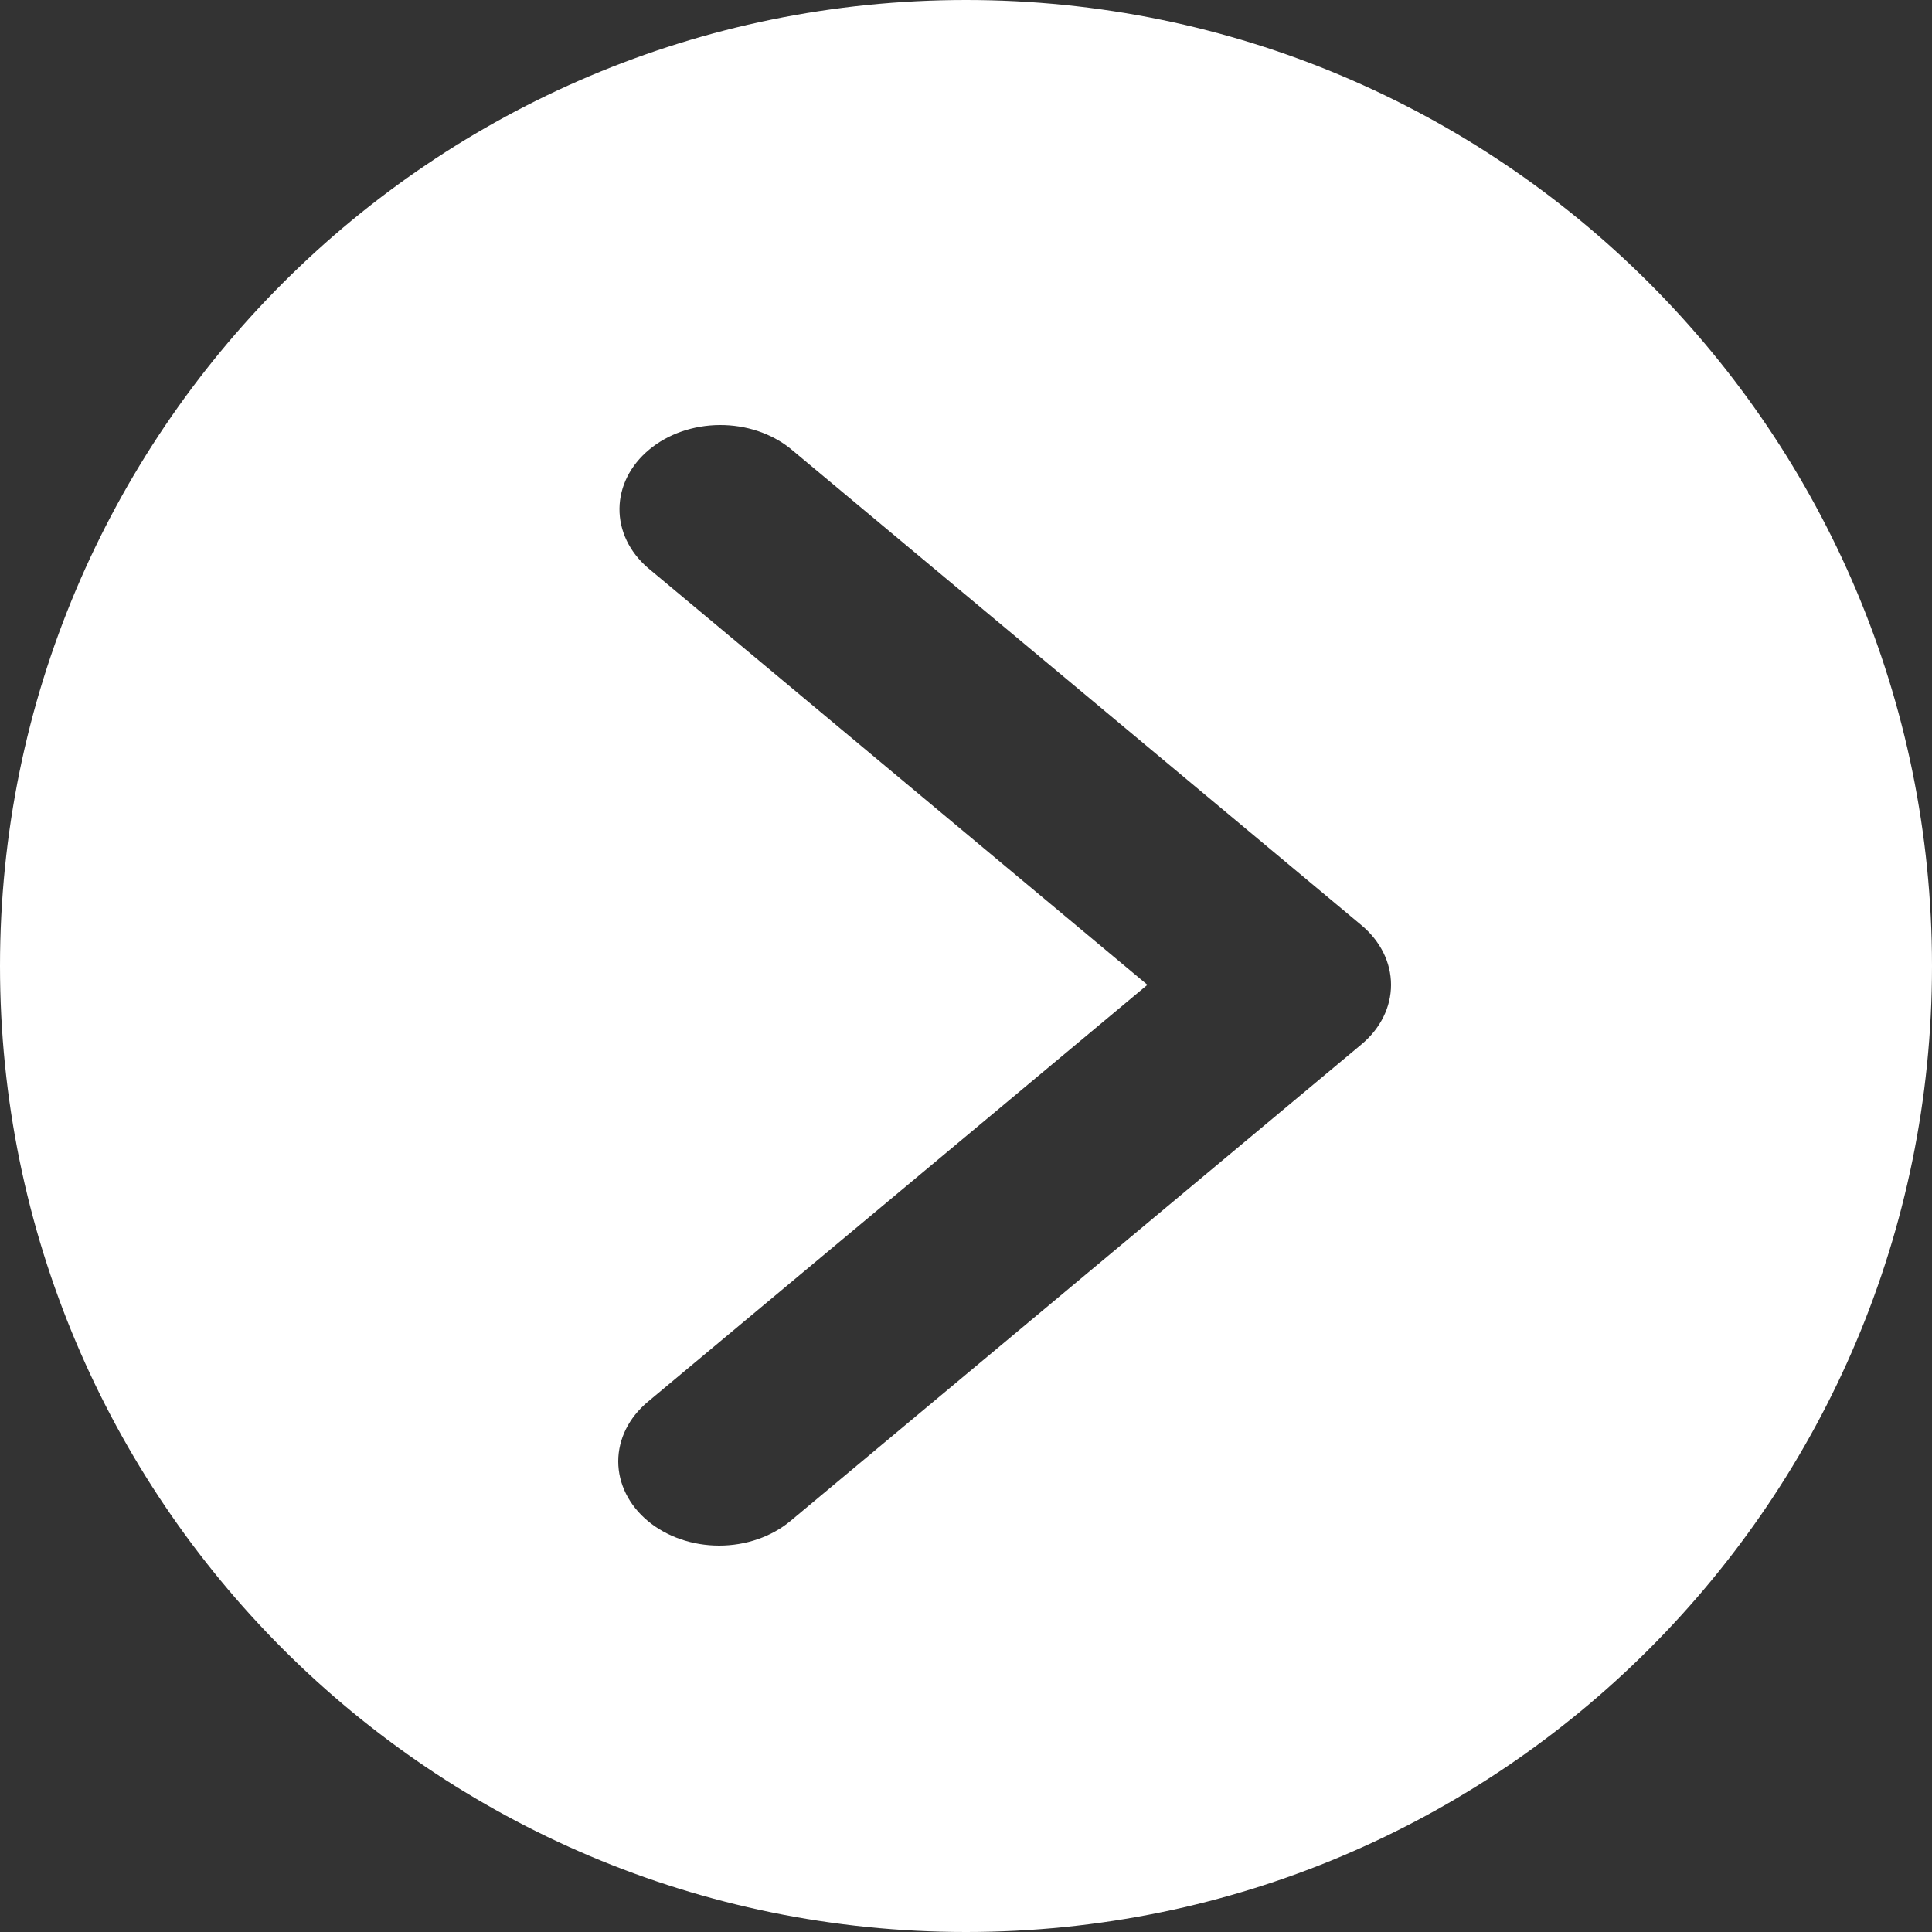 <?xml version="1.0" encoding="UTF-8"?> <svg xmlns="http://www.w3.org/2000/svg" width="50" height="50" viewBox="0 0 50 50" fill="none"><rect x="0" y="0" width="50" height="50" fill="#333333" stroke="none"/><path fill-rule="evenodd" clip-rule="evenodd" d="M25 50C38.807 50 50 38.807 50 25C50 11.193 38.807 0 25 0C11.193 0 0 11.193 0 25C0 38.807 11.193 50 25 50ZM16 37.82C16 38.398 16.275 38.953 16.765 39.362C17.255 39.77 17.919 40 18.612 40C19.304 40 19.968 39.77 20.458 39.362L35.235 27.028C35.725 26.619 36 26.065 36 25.487C36 24.909 35.725 24.354 35.235 23.945L20.458 11.612C19.966 11.215 19.306 10.995 18.621 11C17.936 11.005 17.281 11.234 16.797 11.639C16.312 12.043 16.038 12.59 16.032 13.161C16.026 13.733 16.289 14.284 16.765 14.695L29.695 25.487L16.765 36.279C16.275 36.688 16 37.242 16 37.82Z" fill="white"></path></svg> 